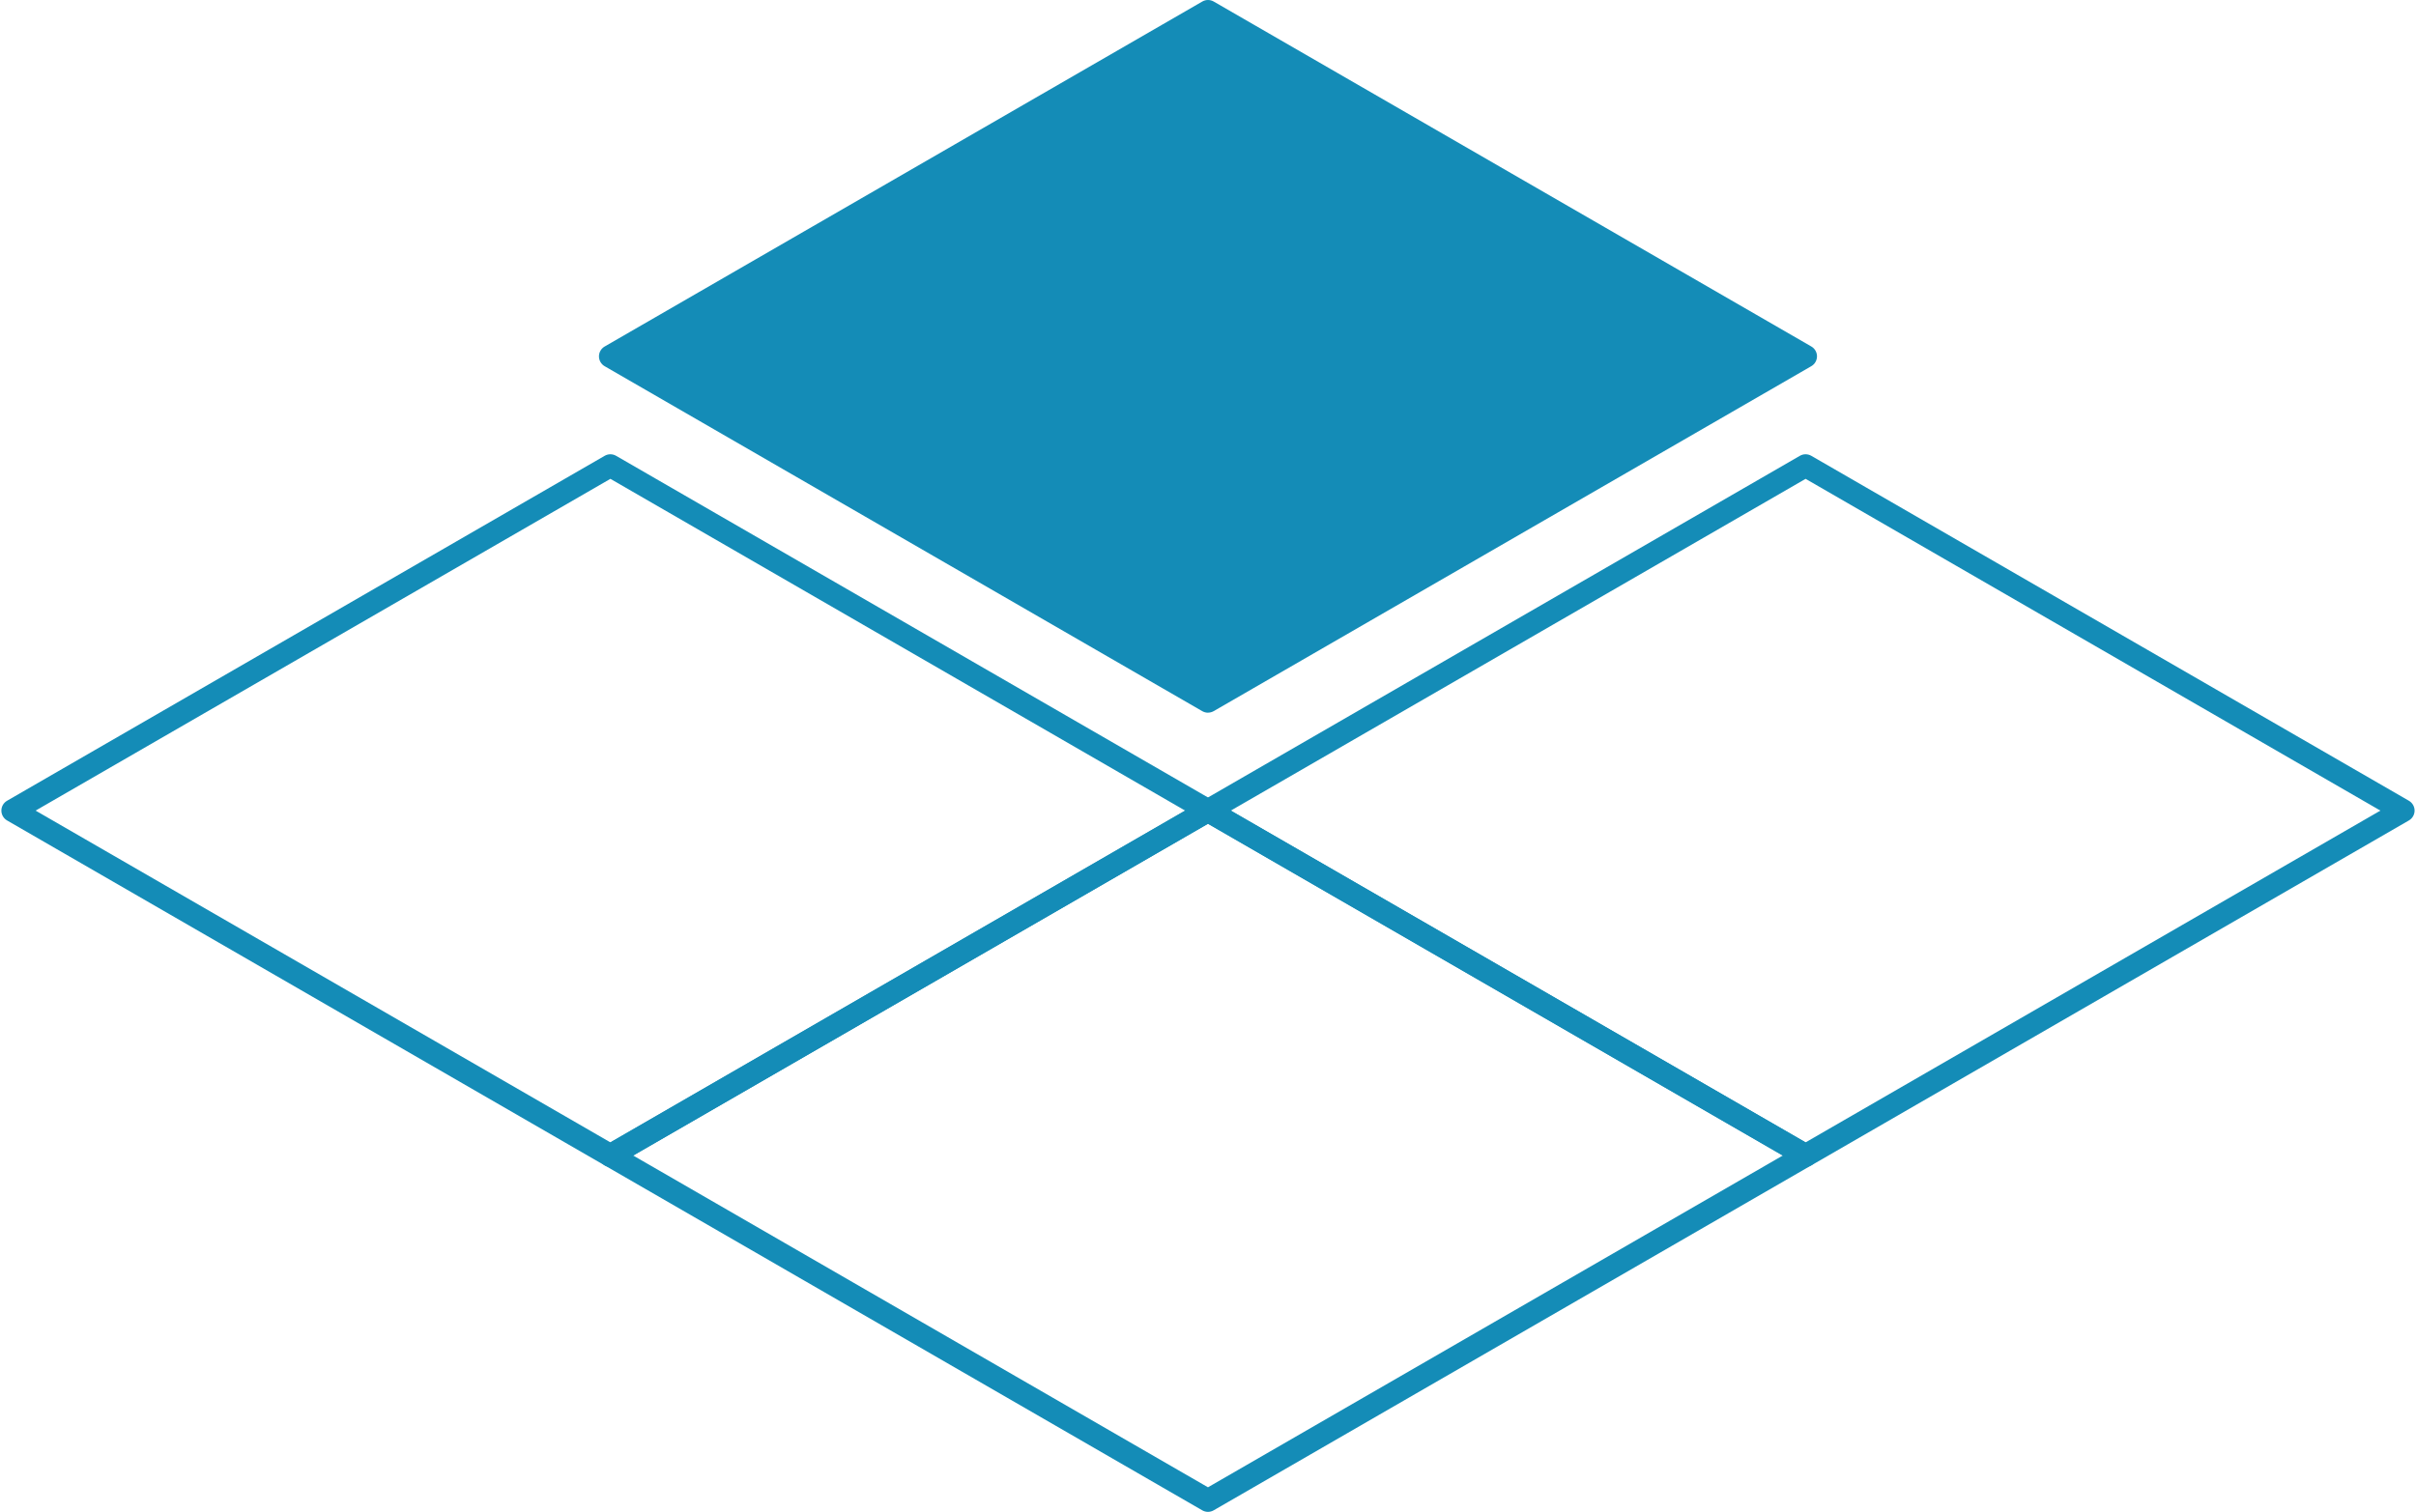 <svg width="663" height="415" xmlns="http://www.w3.org/2000/svg" xmlns:xlink="http://www.w3.org/1999/xlink" xml:space="preserve" overflow="hidden"><g><path d="M331.495 415C330.956 415 330.416 414.86 329.926 414.58L165.937 319.897C164.967 319.338 164.368 318.309 164.368 317.19 164.368 316.071 164.967 315.042 165.937 314.482L329.926 219.799C330.896 219.239 332.084 219.239 333.054 219.799L497.043 314.482C498.013 315.042 498.612 316.071 498.612 317.19 498.612 318.309 498.013 319.338 497.043 319.897L333.054 414.58C332.564 414.86 332.025 415 331.485 415ZM173.769 317.19 331.495 408.256 489.231 317.19 331.495 226.123 173.769 317.19Z" fill="#148CB7"/><path d="M495.495 320.317C494.955 320.317 494.416 320.177 493.926 319.897L329.936 225.214C328.967 224.654 328.368 223.625 328.368 222.506 328.368 221.387 328.967 220.358 329.936 219.799L493.926 125.115C494.895 124.556 496.084 124.556 497.053 125.115L661.043 219.799C662.012 220.358 662.612 221.387 662.612 222.506 662.612 223.625 662.012 224.654 661.043 225.214L497.053 319.897C496.564 320.177 496.024 320.317 495.485 320.317ZM337.759 222.506 495.495 313.573 653.23 222.506 495.495 131.44 337.759 222.506Z" fill="#148CB7"/><path d="M495.495 97.81 331.495 192.494 167.505 97.81 331.495 3.127 495.495 97.81Z" fill="#148CB7" fill-rule="evenodd"/><path d="M331.495 195.631C330.956 195.631 330.416 195.491 329.926 195.211L165.937 100.528C164.967 99.969 164.368 98.939 164.368 97.82 164.368 96.701 164.967 95.672 165.937 95.113L329.936 0.42C330.906-0.14 332.094-0.14 333.064 0.42L497.053 95.103C498.023 95.662 498.622 96.692 498.622 97.81 498.622 98.929 498.023 99.959 497.053 100.518L333.064 195.201C332.574 195.481 332.035 195.621 331.495 195.621ZM173.769 97.81 331.495 188.877 489.231 97.81 331.495 6.744 173.769 97.81Z" fill="#148CB7"/><path d="M167.505 320.317C166.966 320.317 166.426 320.177 165.937 319.897L1.947 225.214C0.978 224.654 0.378 223.625 0.378 222.506 0.378 221.387 0.978 220.358 1.947 219.799L165.937 125.115C166.906 124.556 168.095 124.556 169.064 125.115L333.054 219.799C334.023 220.358 334.622 221.387 334.622 222.506 334.622 223.625 334.023 224.654 333.054 225.214L169.064 319.897C168.574 320.177 168.035 320.317 167.495 320.317ZM9.77 222.506 167.505 313.573 325.231 222.506 167.505 131.44 9.77 222.506Z" fill="#148CB7"/></g></svg>